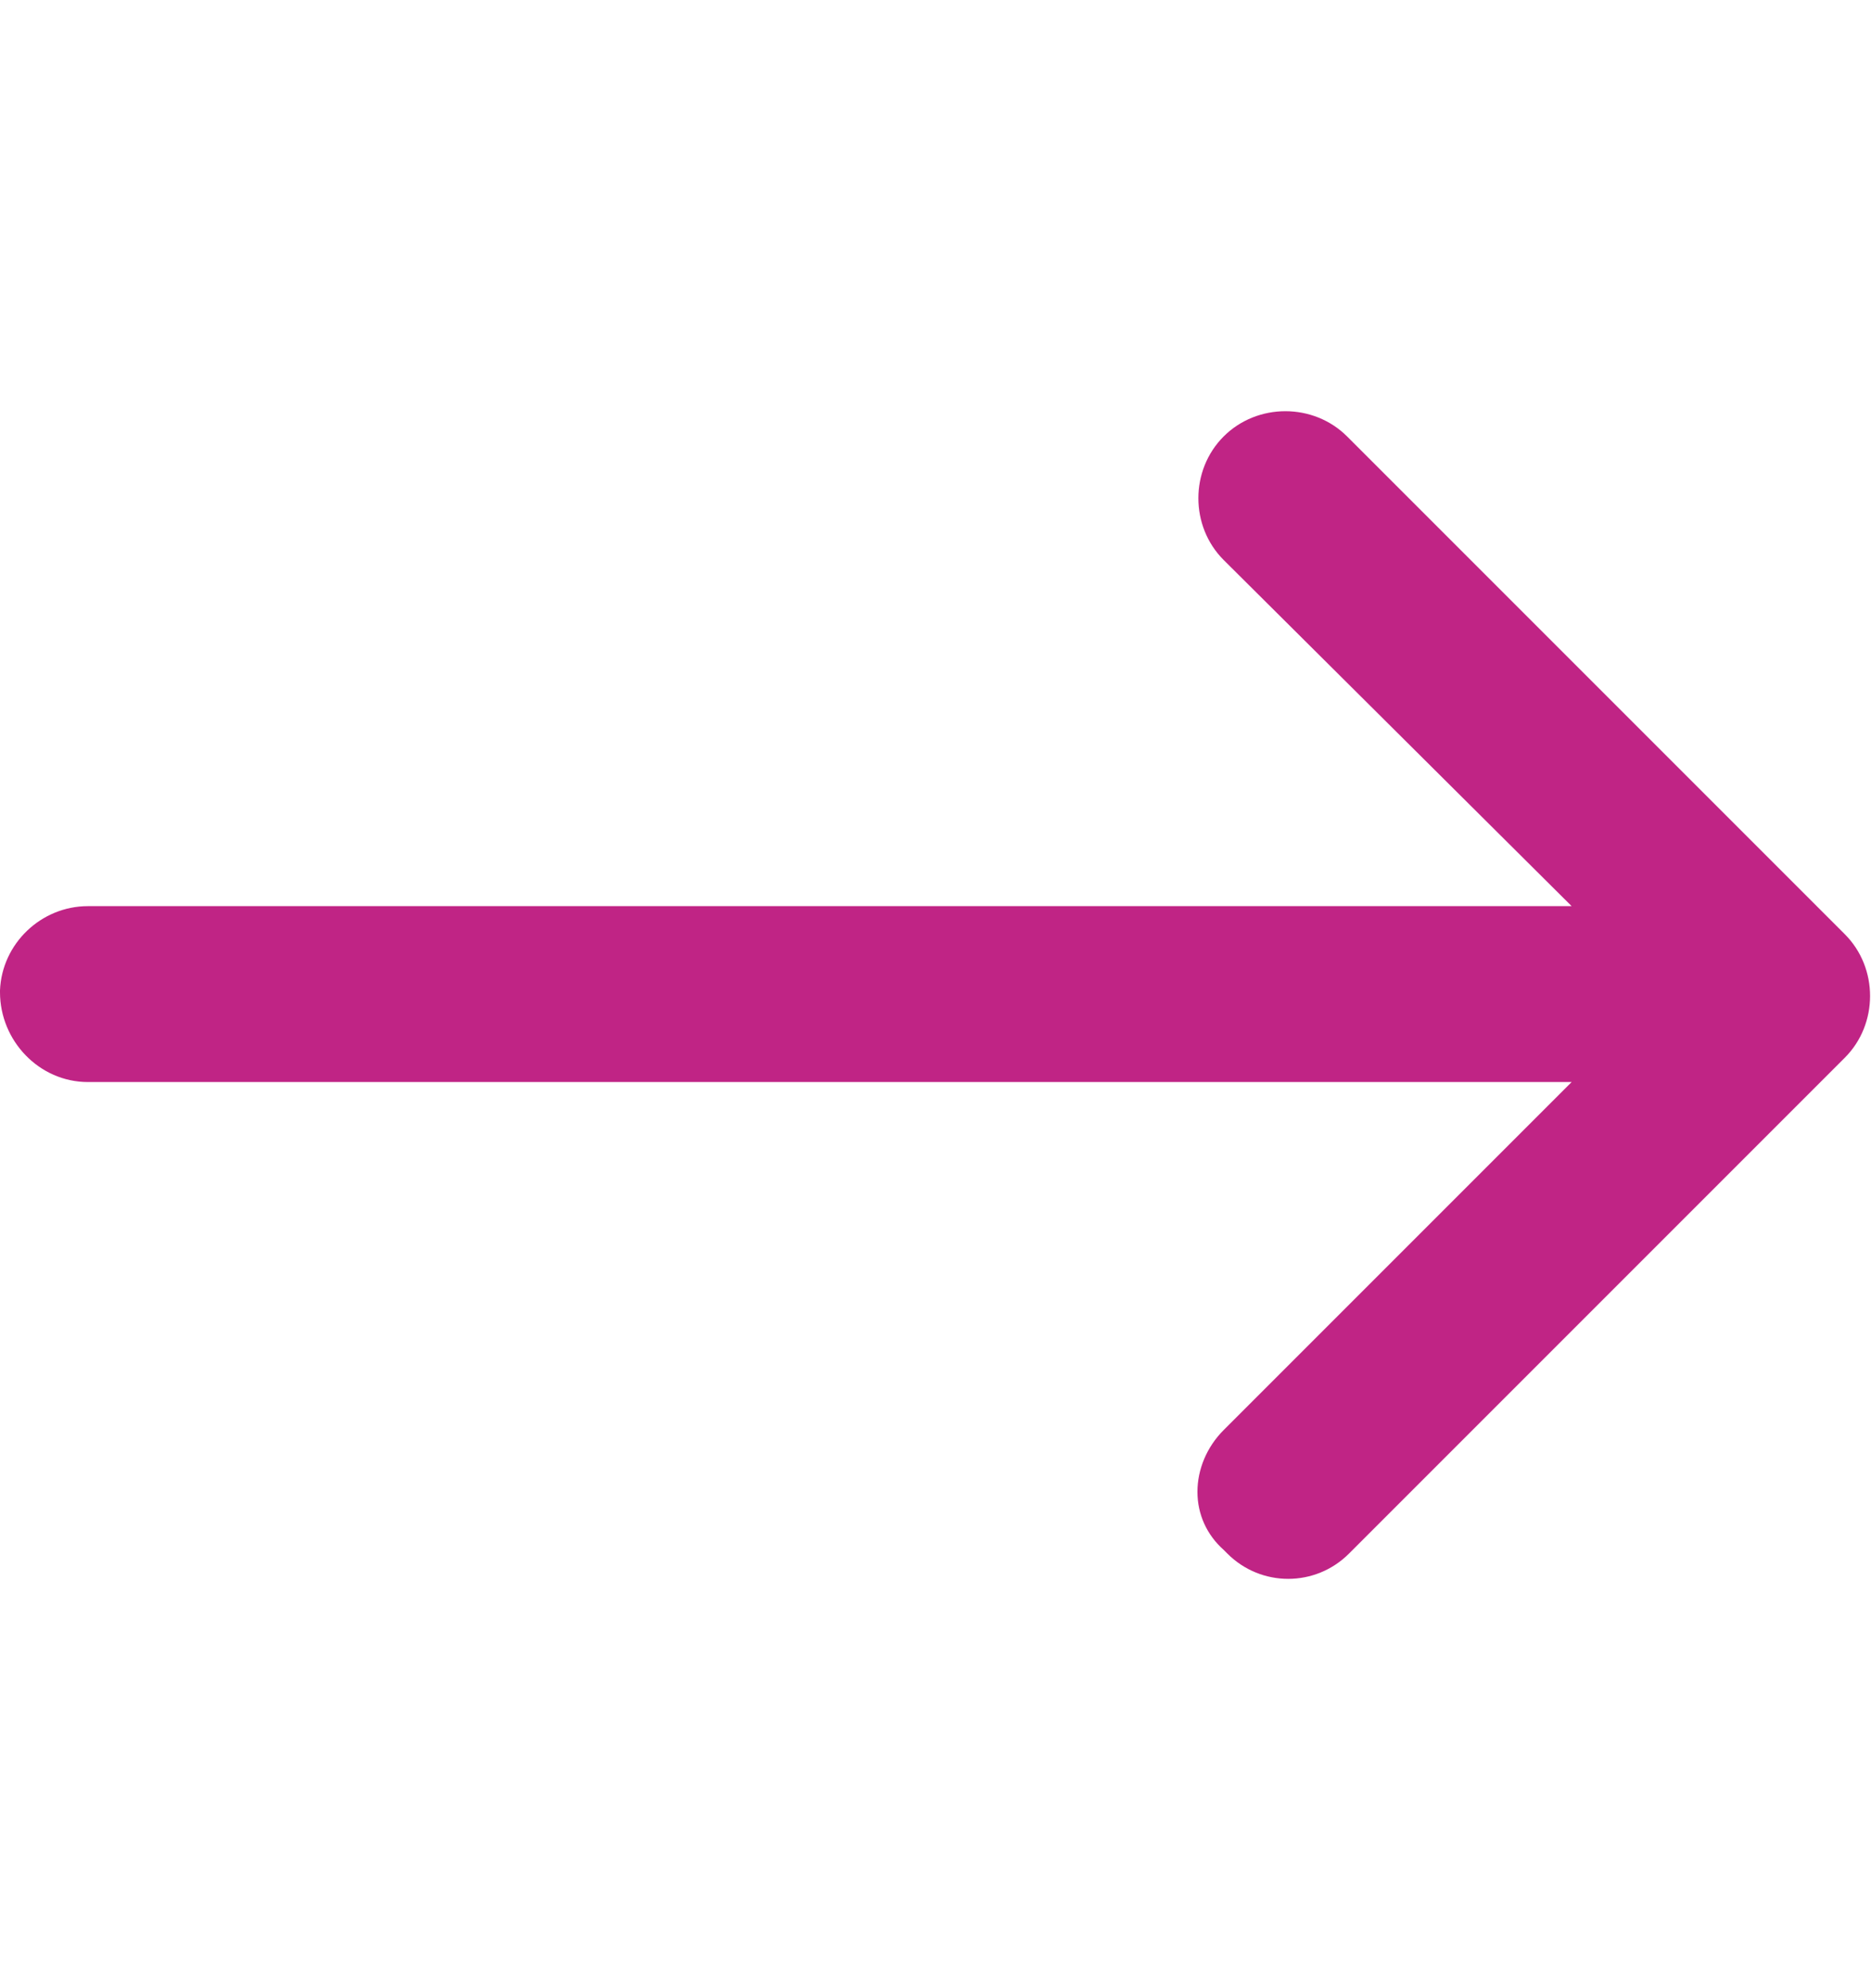<svg width="16" height="17" viewBox="0 0 16 17" fill="none" xmlns="http://www.w3.org/2000/svg">
<path d="M10.464 13.252C10.32 13.124 10.24 12.948 10.24 12.756C10.24 12.564 10.32 12.372 10.464 12.228L13.44 9.252H0.752C0.336 9.252 0 8.9 0 8.484C0 8.484 0 8.484 0 8.468C0.016 8.068 0.352 7.748 0.752 7.748H13.44L10.464 4.788C10.176 4.5 10.176 4.02 10.464 3.732C10.752 3.444 11.232 3.444 11.52 3.732L15.776 7.988C16.064 8.276 16.064 8.756 15.776 9.044L11.536 13.284C11.248 13.572 10.784 13.572 10.496 13.284C10.48 13.268 10.48 13.268 10.464 13.252Z" fill="#C02485"/>
</svg>
